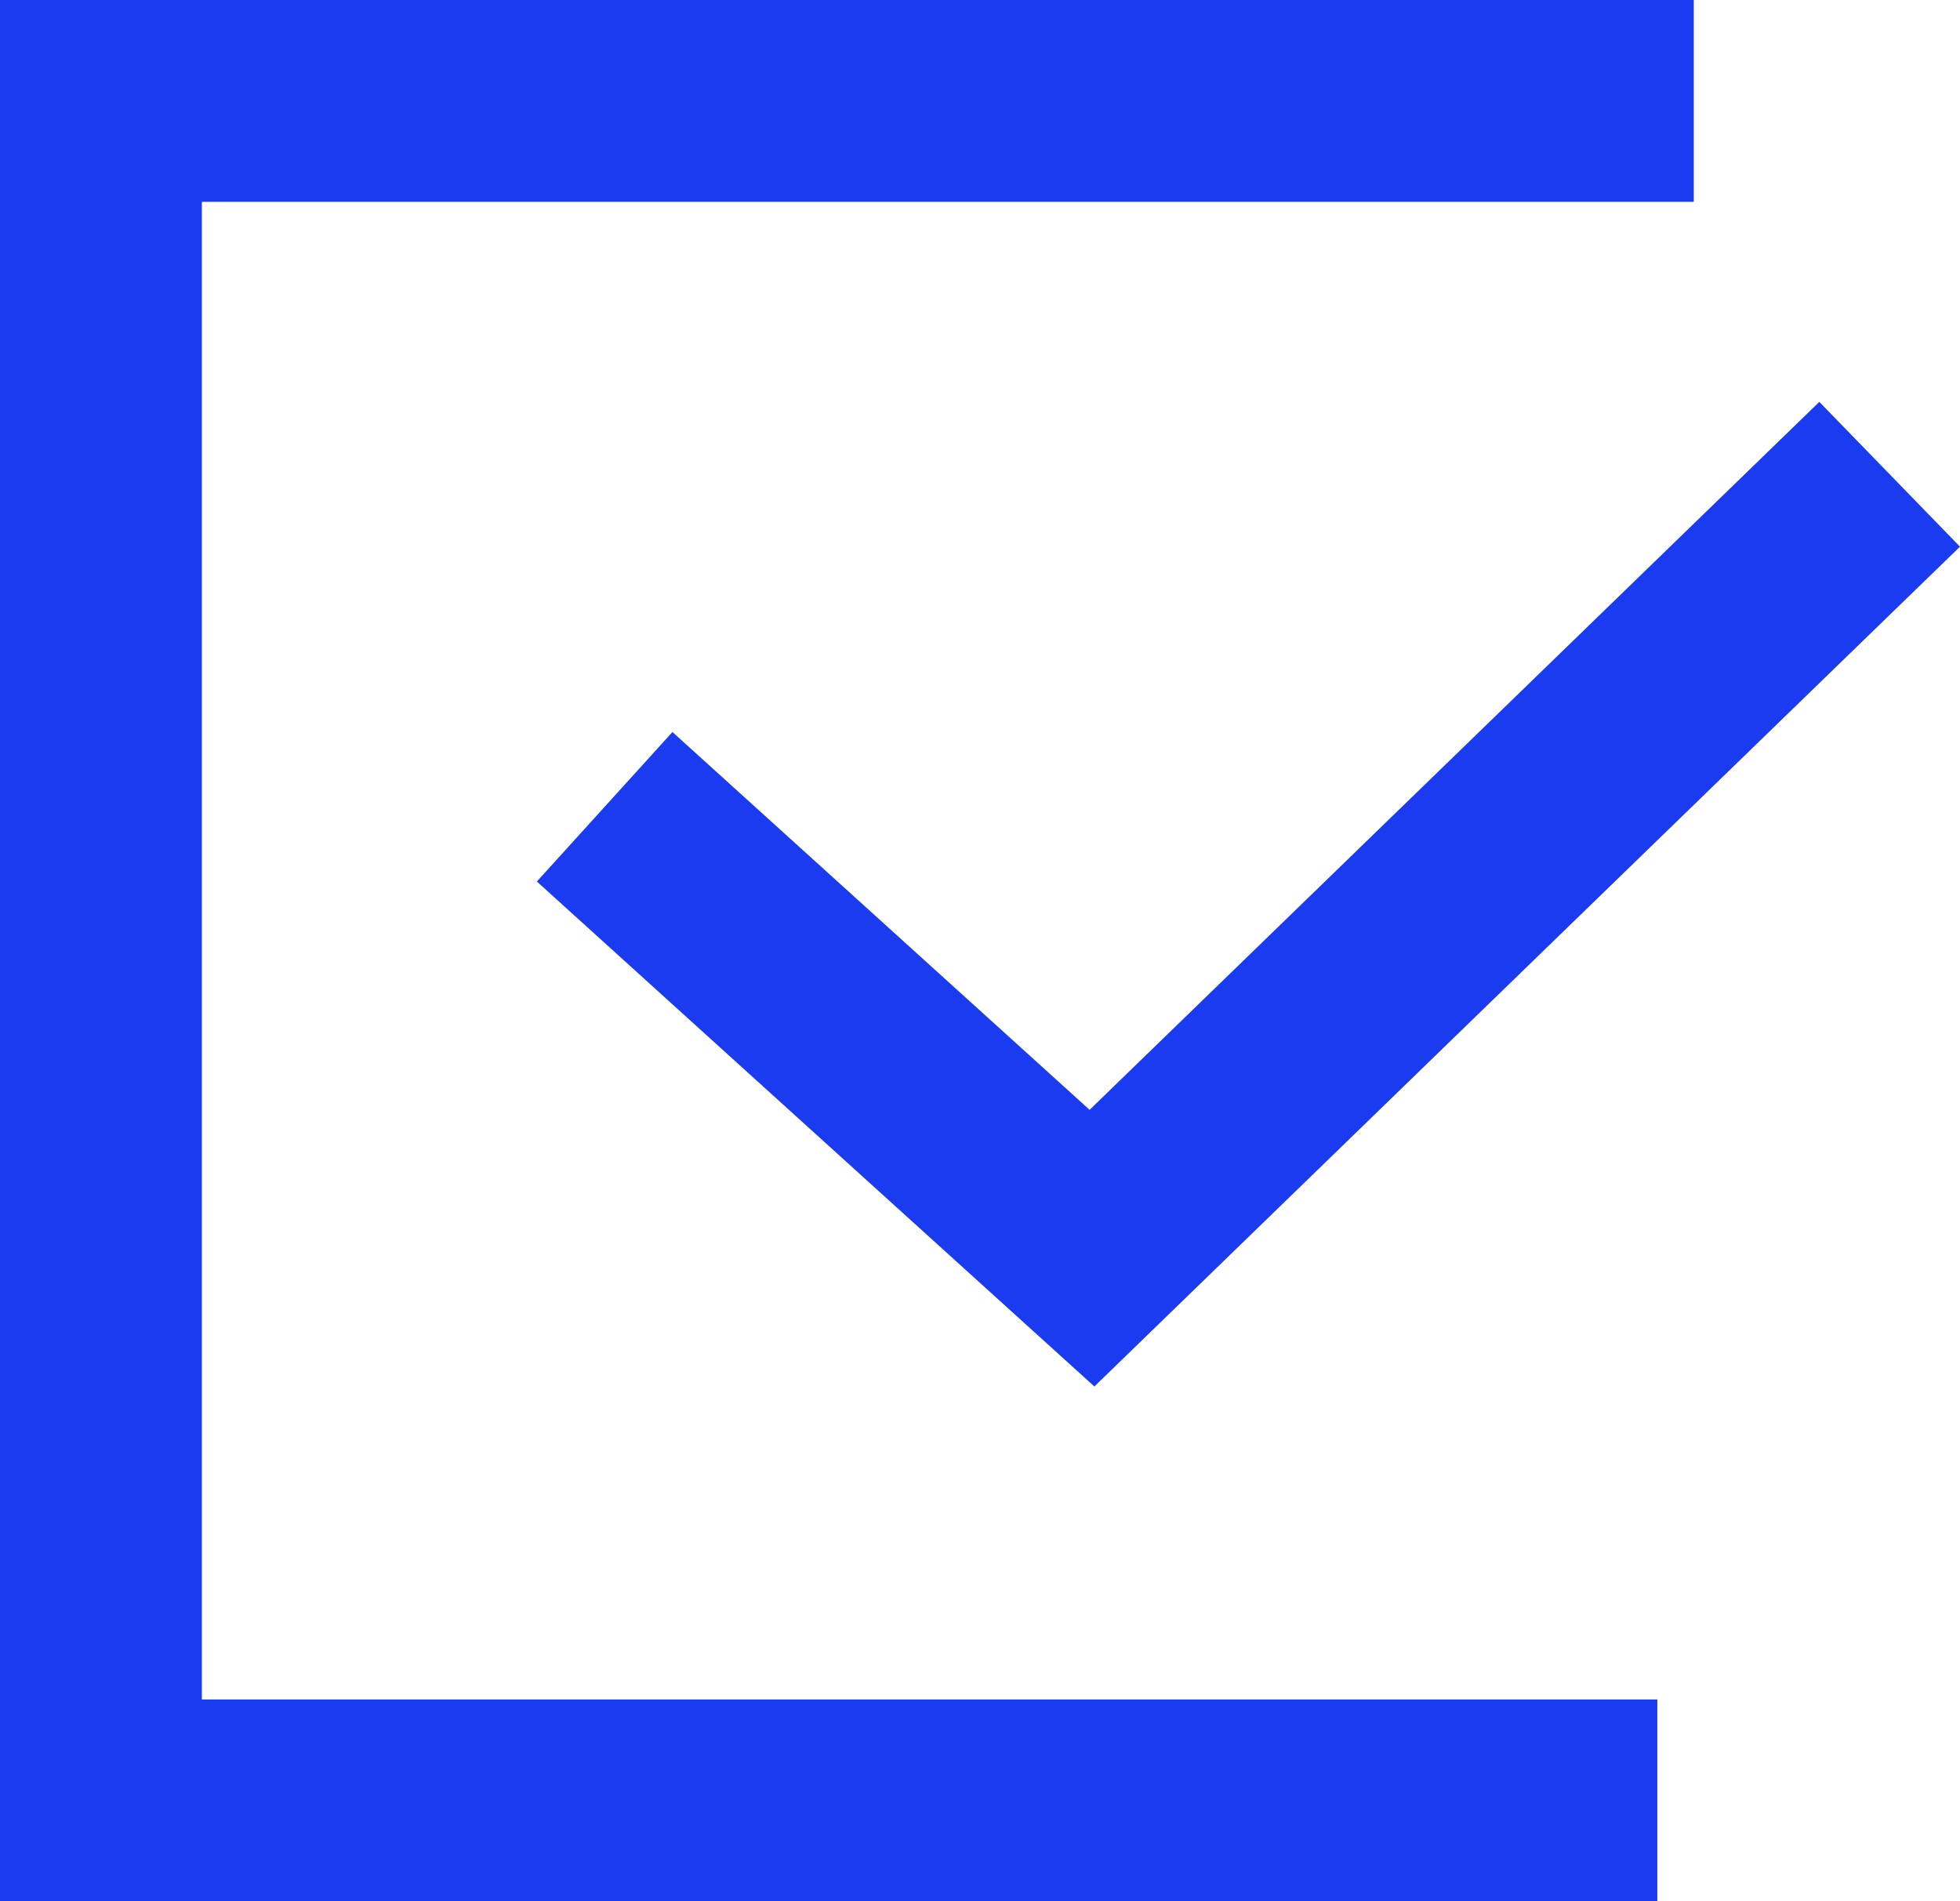 <svg xmlns="http://www.w3.org/2000/svg" width="67" height="65" viewBox="0 0 67 65"><defs><style>.a{fill:#1b3bf1;fill-rule:evenodd;}</style></defs><g transform="translate(-10.25 -7.657)"><g transform="translate(-387 -2701)"><g transform="translate(304 2671)"><g transform="translate(83.25 30.657)"><g transform="translate(10 7)"><path class="a" d="M0,0V65H56.653l0-6.9H6.9V6.9H57.9V0Z"/><path class="a" d="M37.247,37.942,22.987,25.026l-4.635,5.111L37.41,47.4,67,18.689l-4.809-4.95Z"/></g></g></g></g></g></svg>